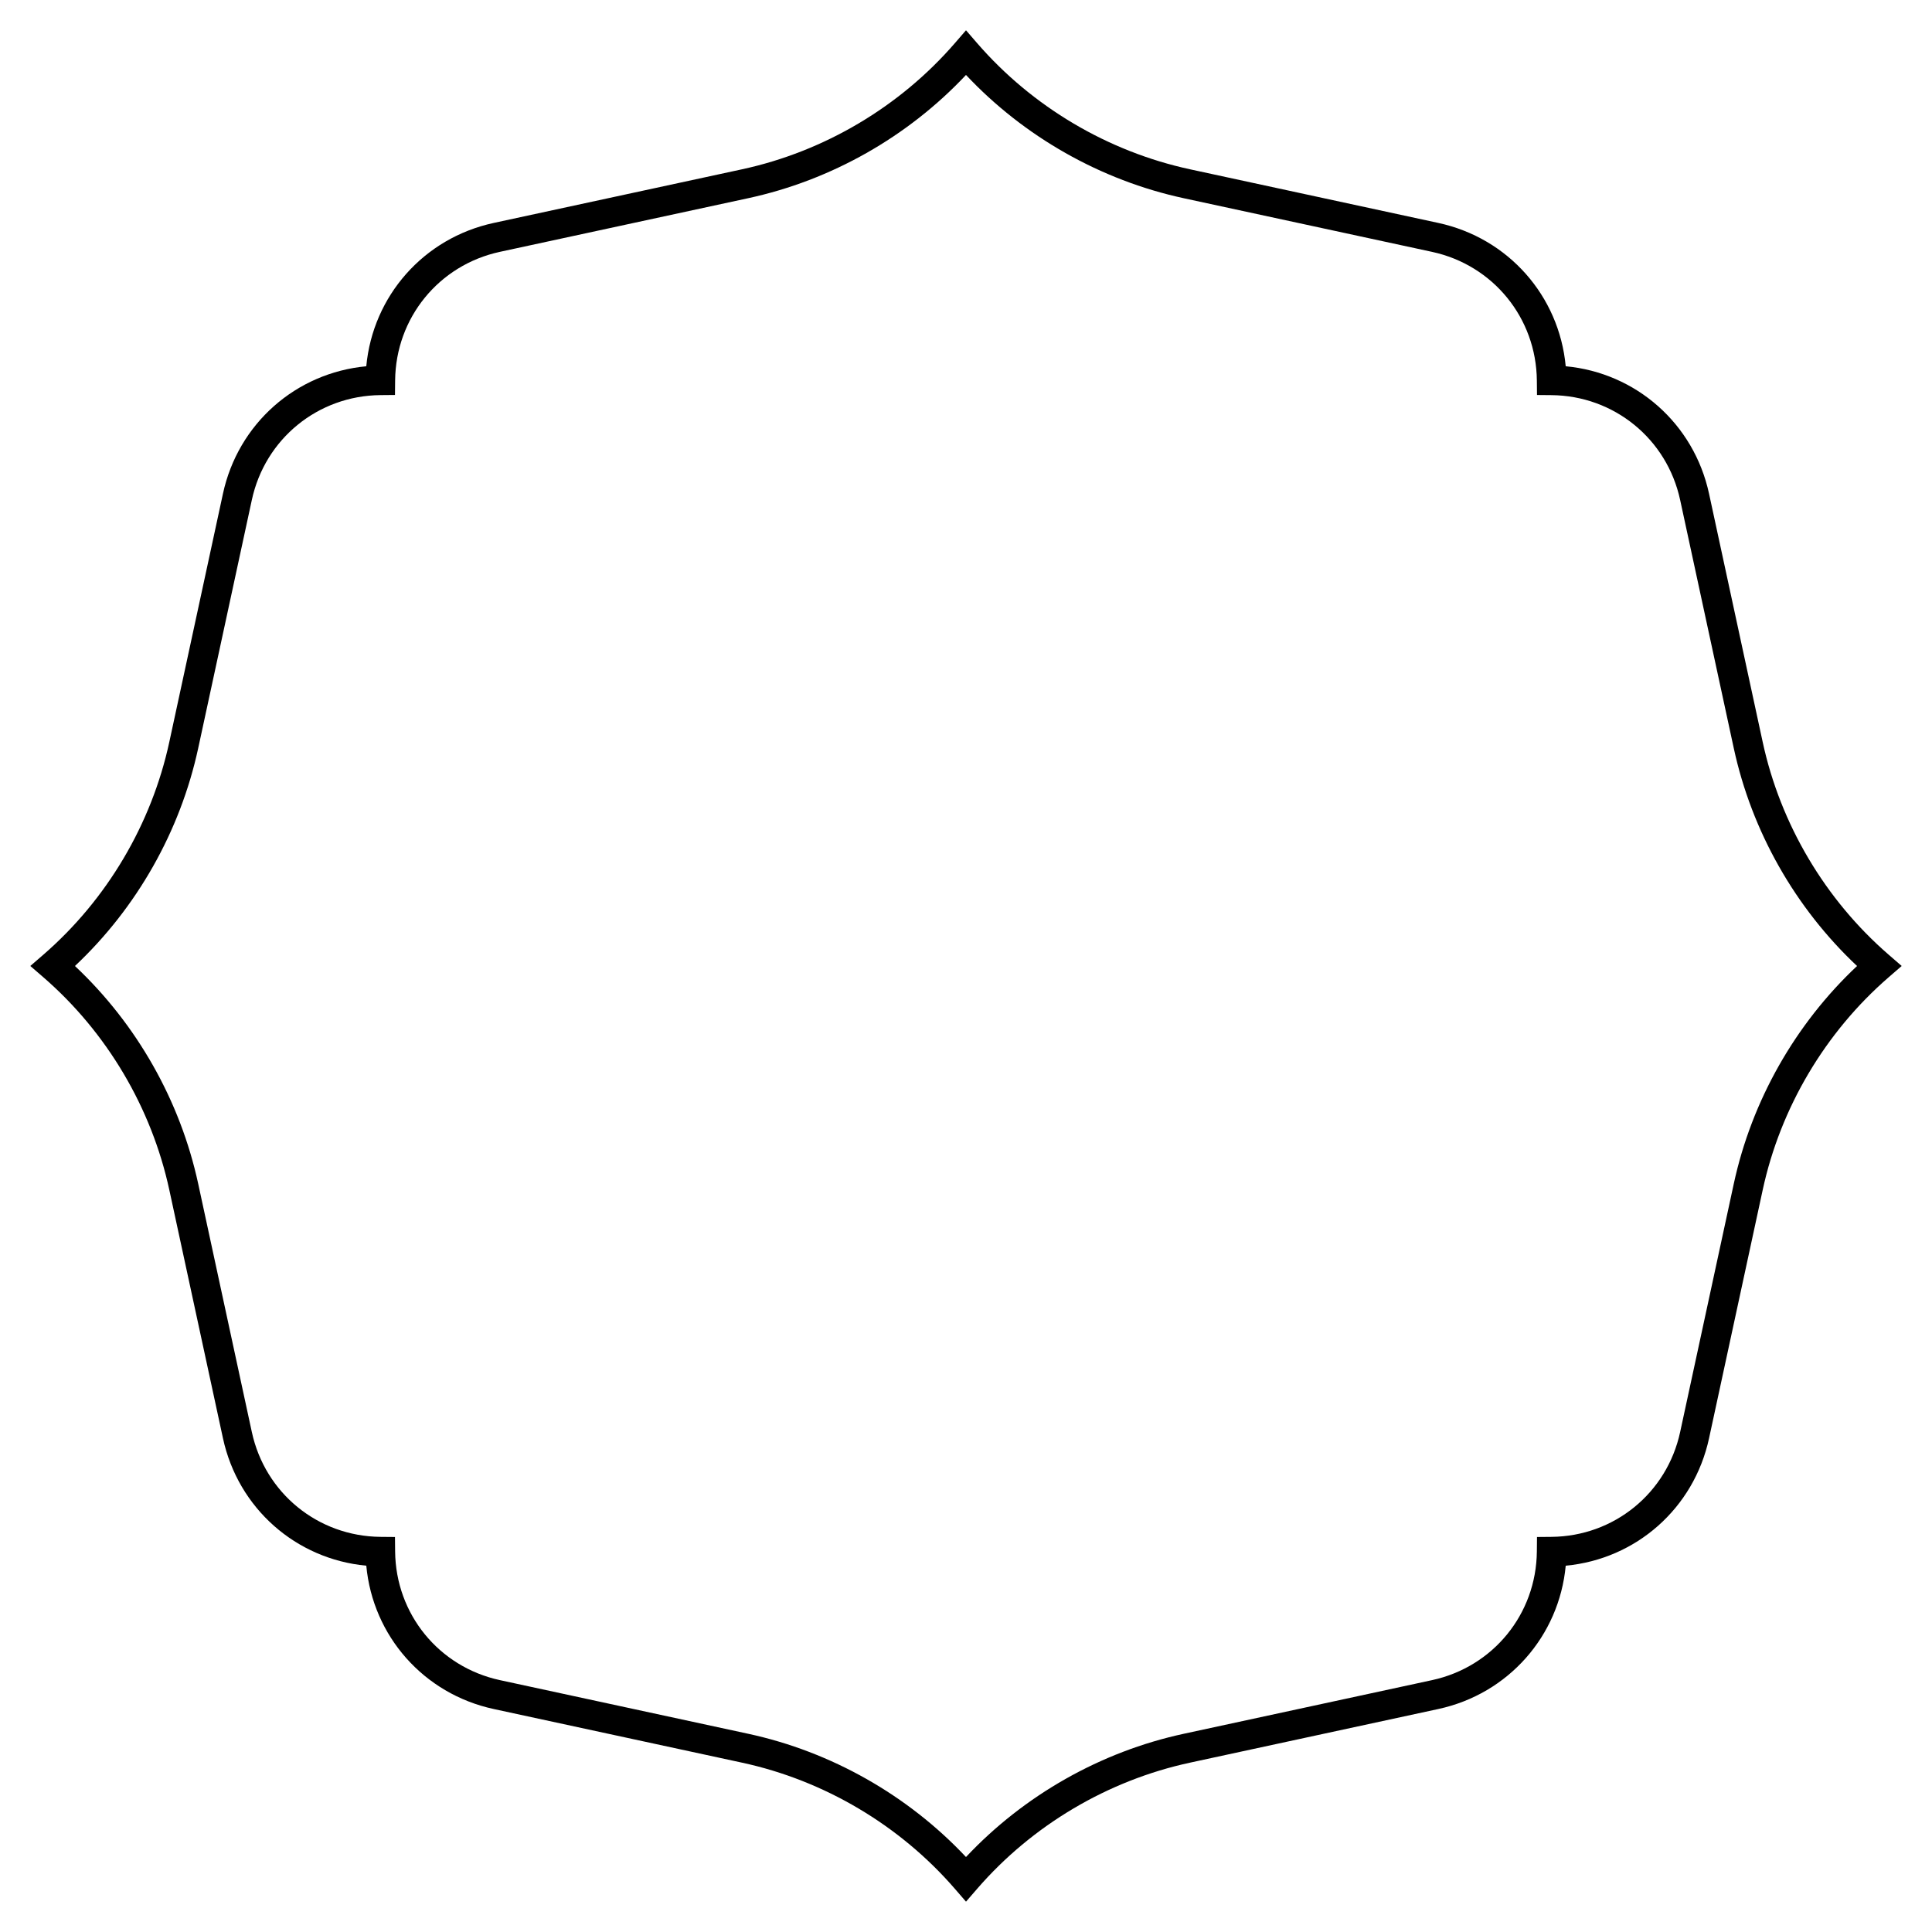 <?xml version="1.0" encoding="UTF-8"?>
<!-- Uploaded to: ICON Repo, www.iconrepo.com, Generator: ICON Repo Mixer Tools -->
<svg fill="#000000" width="800px" height="800px" version="1.1" viewBox="144 144 512 512" xmlns="http://www.w3.org/2000/svg">
 <path d="m400 647.96-2.961-3.422c-14.59-16.844-34.617-28.711-56.395-33.414l-65.801-14.215c-18.59-4.016-32.035-19.359-33.773-37.984-18.621-1.738-33.969-15.188-37.984-33.773l-14.215-65.801c-4.703-21.781-16.57-41.809-33.414-56.395l-3.426-2.961 3.422-2.961c16.844-14.586 28.711-34.617 33.414-56.395l14.215-65.801c4.016-18.59 19.359-32.035 37.984-33.773 1.742-18.625 15.188-33.969 33.773-37.984l65.801-14.215c21.777-4.703 41.809-16.57 56.395-33.414l2.965-3.426 2.961 3.422c14.59 16.844 34.617 28.711 56.395 33.414l65.801 14.215c18.59 4.016 32.035 19.359 33.773 37.984 18.621 1.738 33.969 15.188 37.984 33.773l14.215 65.801c4.703 21.781 16.57 41.809 33.414 56.395l3.426 2.965-3.422 2.961c-16.844 14.586-28.711 34.617-33.414 56.395l-14.215 65.801c-4.016 18.59-19.359 32.035-37.984 33.773-1.742 18.625-15.188 33.969-33.773 37.984l-65.801 14.215c-21.777 4.703-41.809 16.57-56.395 33.414zm-236.14-247.96c16.379 15.387 27.914 35.715 32.664 57.703l14.215 65.801c3.5 16.199 17.52 27.625 34.09 27.781l3.844 0.035 0.039 3.844c0.16 16.57 11.582 30.59 27.781 34.09l65.801 14.215c21.988 4.75 42.312 16.285 57.703 32.66 15.387-16.379 35.715-27.91 57.703-32.66l65.801-14.215c16.199-3.5 27.625-17.52 27.781-34.09l0.039-3.844 3.844-0.035c16.57-0.156 30.59-11.582 34.09-27.781l14.215-65.801c4.75-21.988 16.285-42.316 32.664-57.703-16.379-15.387-27.914-35.715-32.664-57.703l-14.215-65.801c-3.5-16.199-17.52-27.625-34.09-27.781l-3.844-0.035-0.039-3.844c-0.16-16.57-11.582-30.59-27.781-34.09l-65.801-14.215c-21.988-4.754-42.316-16.289-57.703-32.668-15.387 16.379-35.715 27.91-57.703 32.66l-65.801 14.215c-16.199 3.5-27.625 17.52-27.781 34.09l-0.039 3.844-3.844 0.035c-16.57 0.156-30.59 11.582-34.09 27.781l-14.215 65.801c-4.75 21.992-16.285 42.32-32.664 57.711z"/>
</svg>